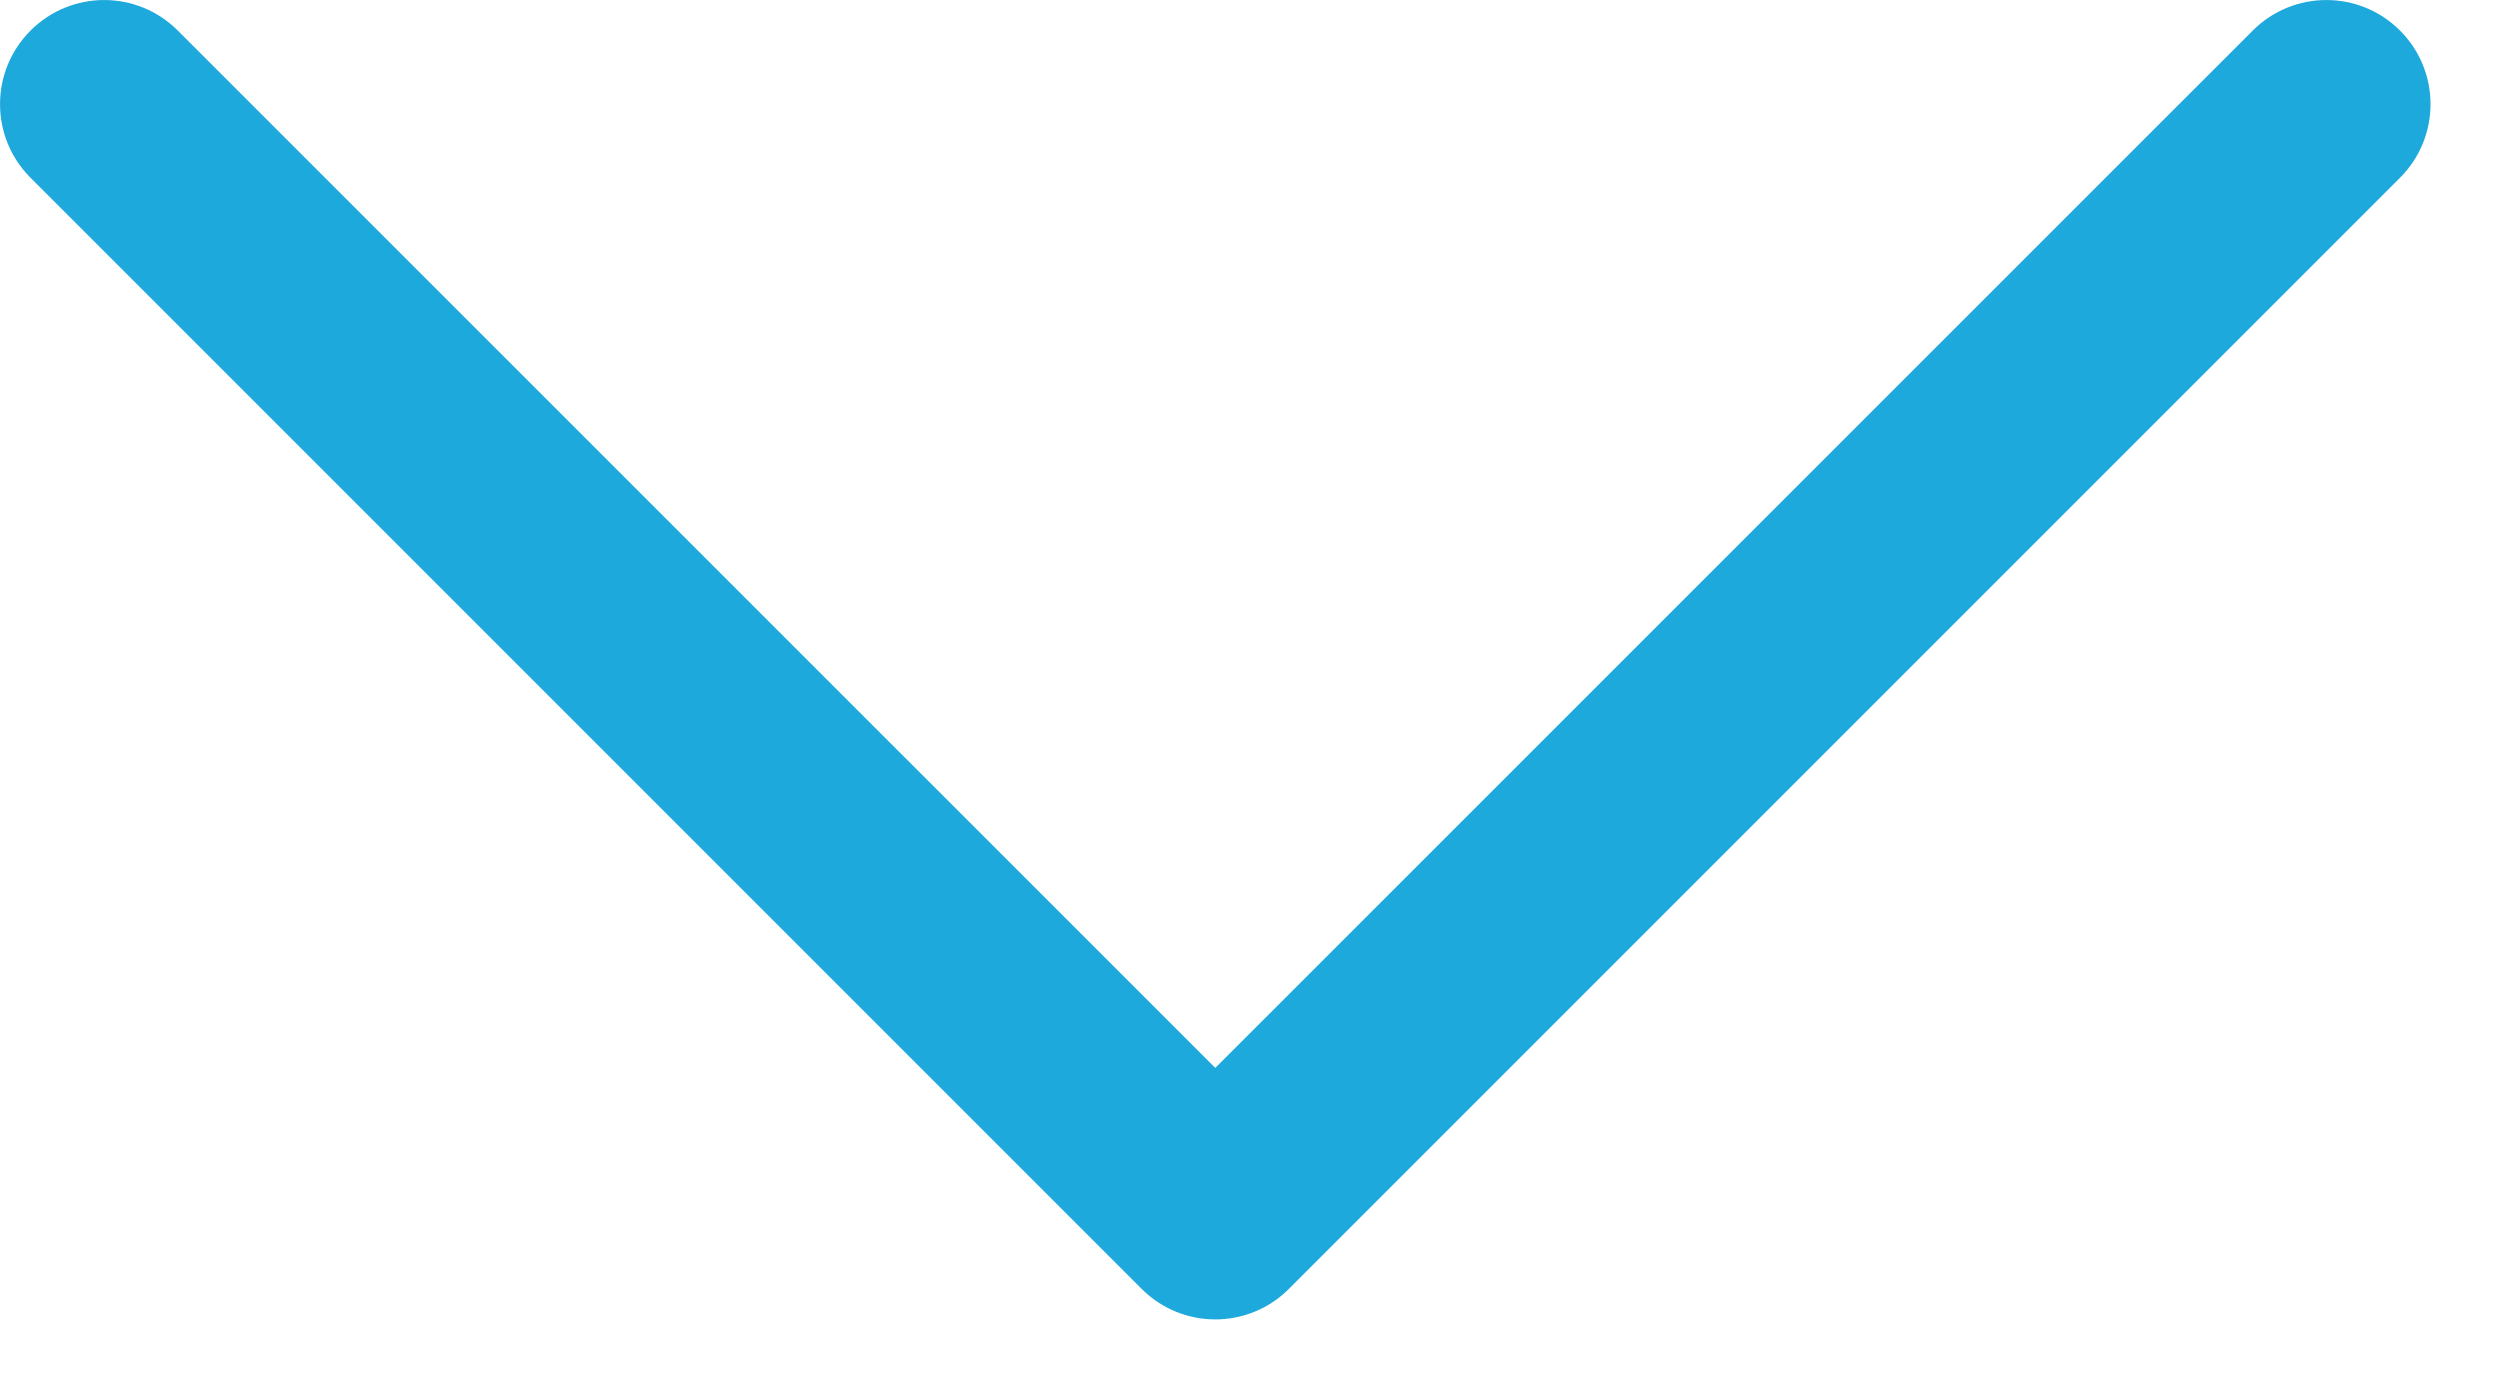 <?xml version="1.0" encoding="UTF-8"?>
<svg width="18px" height="10px" viewBox="0 0 18 10" version="1.1" xmlns="http://www.w3.org/2000/svg" xmlns:xlink="http://www.w3.org/1999/xlink">
    <!-- Generator: sketchtool 57.1 (101010) - https://sketch.com -->
    <title>80191085-1580-4CE8-92AA-2FC39341E819</title>
    <desc>Created with sketchtool.</desc>
    <g id="Outer-Landing-Page" stroke="none" stroke-width="1" fill="none" fill-rule="evenodd">
        <g id="Outer-Landing-Page-#1" transform="translate(-1167, -5771)" fill="#1DA9DC" fill-rule="nonzero">
            <g id="Icons/24px/Down" transform="translate(1164, 5763)">
                <path d="M8.811,12.75 L16.28,20.22 C16.573,20.513 16.573,20.987 16.28,21.28 C15.987,21.573 15.513,21.573 15.22,21.28 L7.22,13.28 C6.927,12.987 6.927,12.513 7.22,12.22 L15.22,4.22 C15.513,3.927 15.987,3.927 16.28,4.22 C16.573,4.513 16.573,4.987 16.28,5.28 L8.811,12.75 Z" id="Path" transform="translate(11.75, 12.75) rotate(-90) translate(-11.75, -12.75) "></path>
            </g>
        </g>
    </g>
</svg>